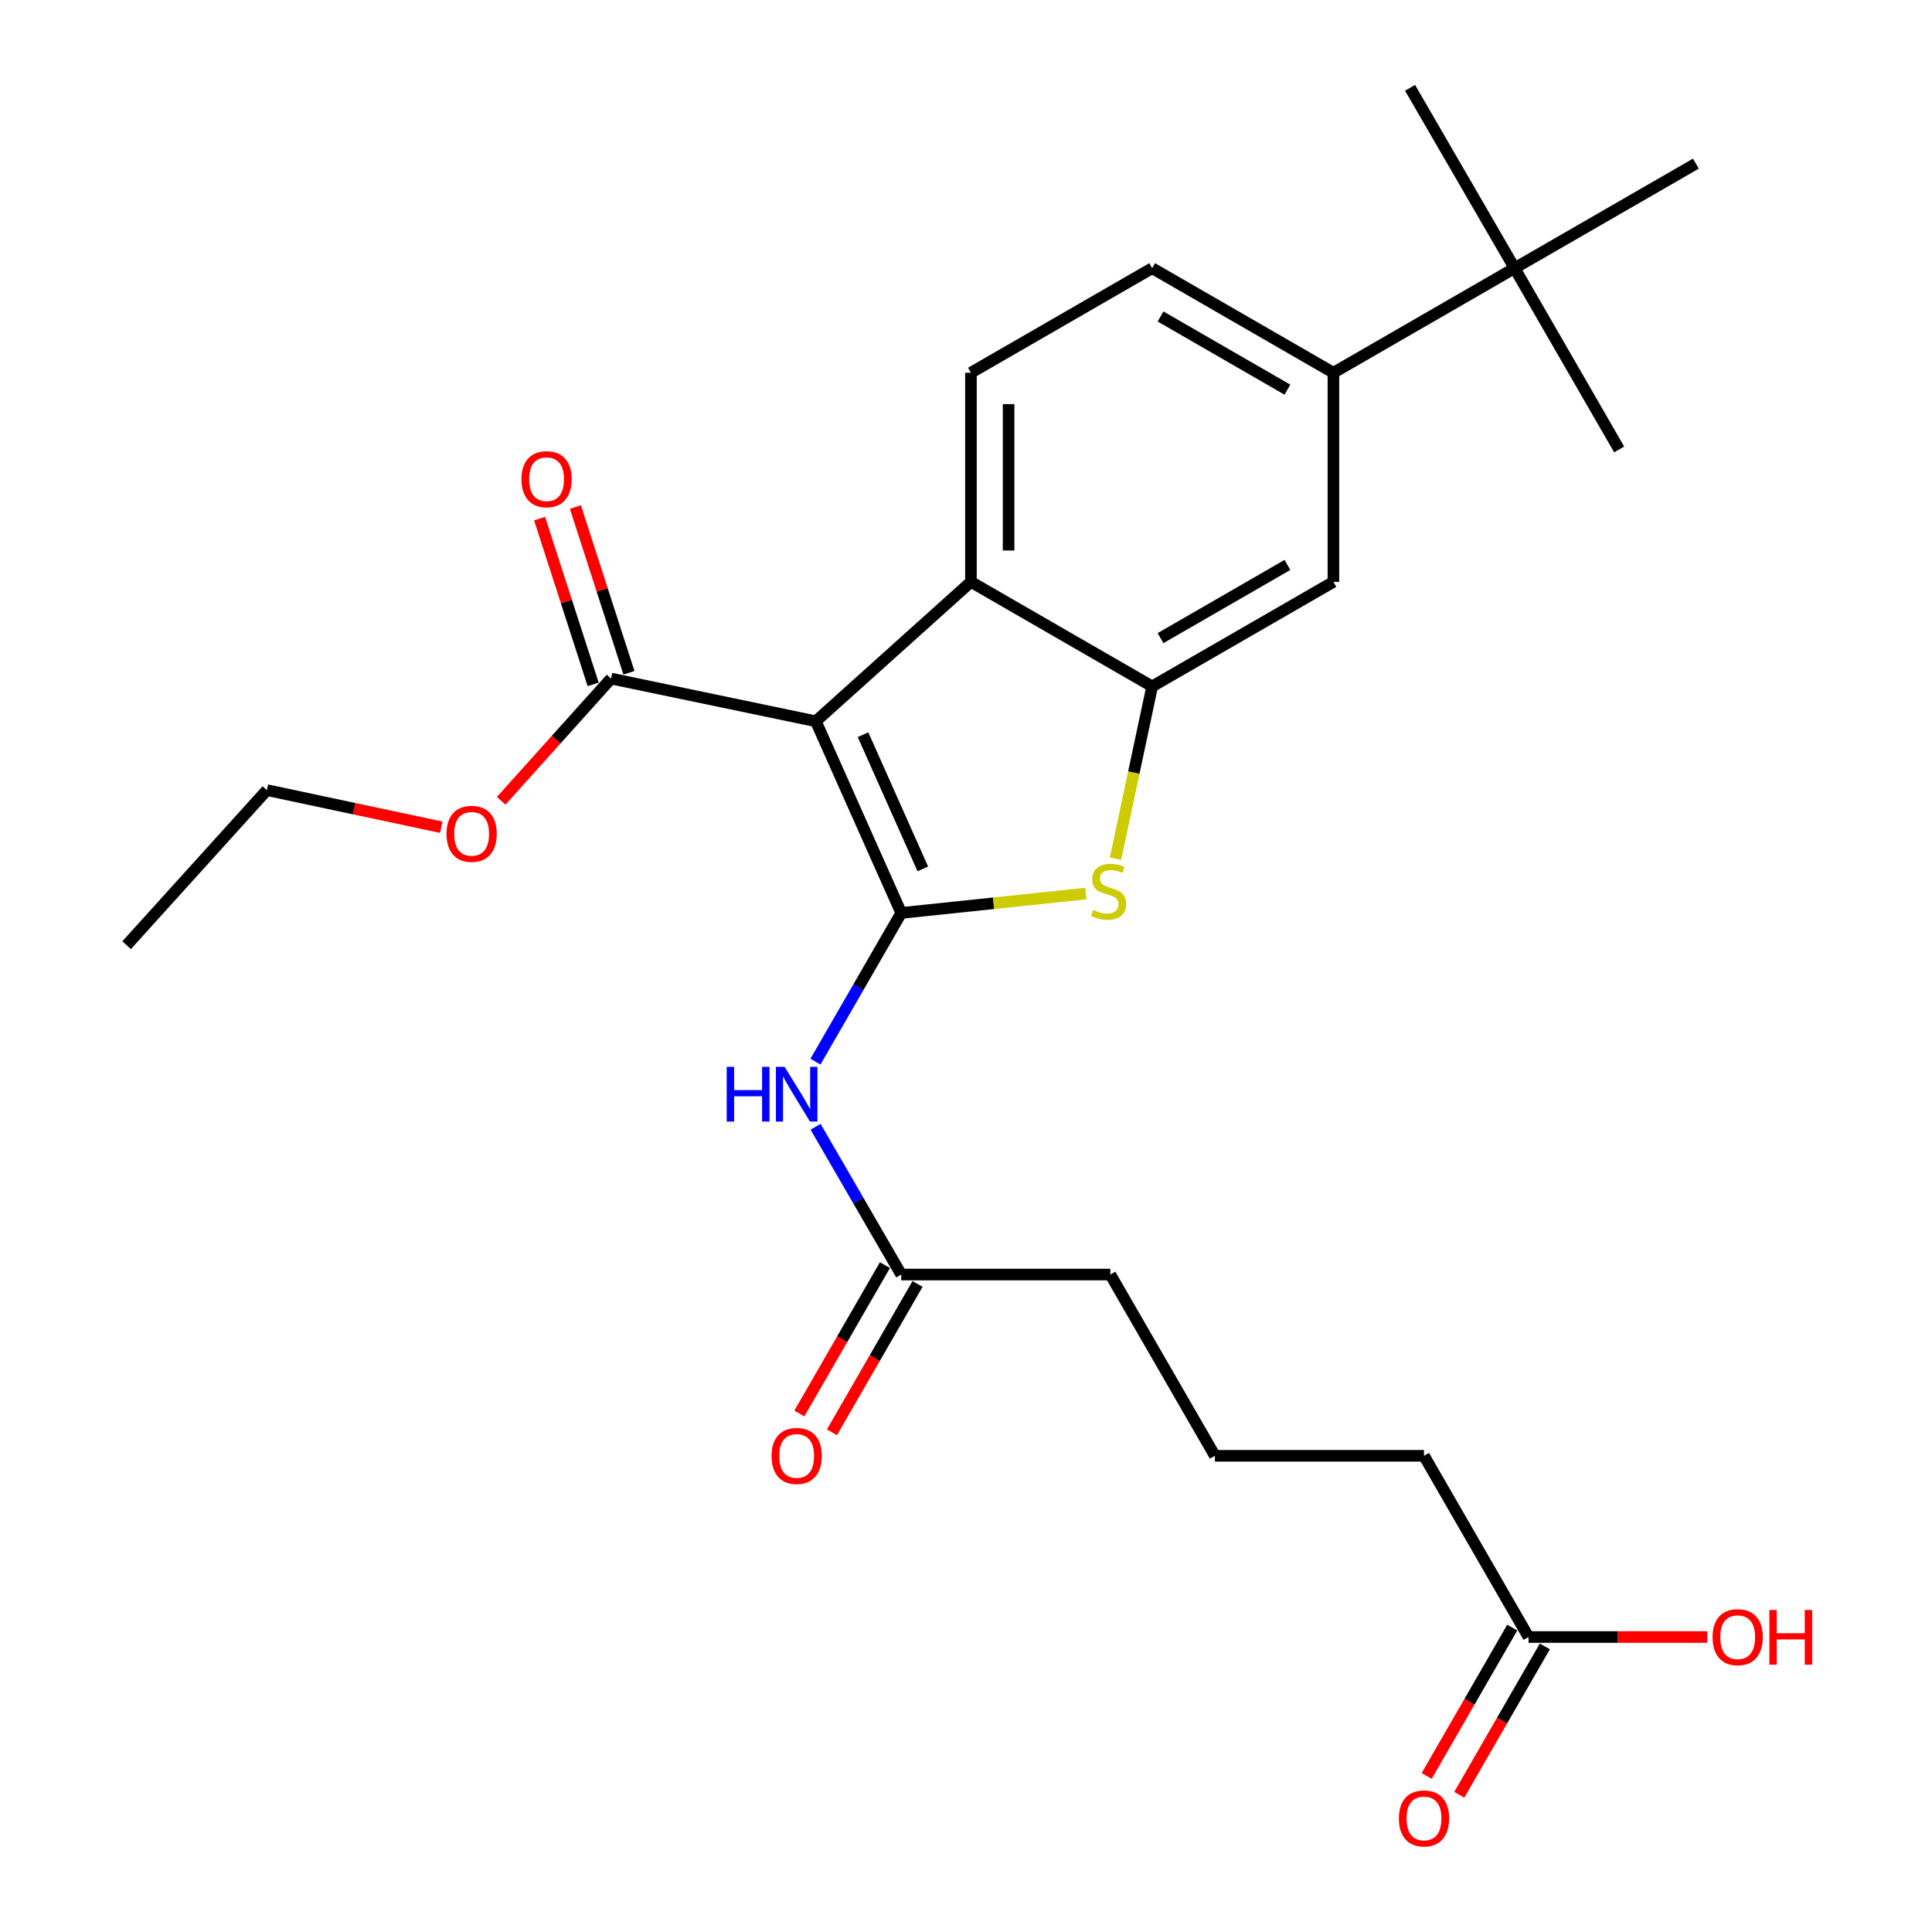 <?xml version='1.0' encoding='iso-8859-1'?>
<svg version='1.1' baseProfile='full'
              xmlns='http://www.w3.org/2000/svg'
                      xmlns:rdkit='http://www.rdkit.org/xml'
                      xmlns:xlink='http://www.w3.org/1999/xlink'
                  xml:space='preserve'
width='1000px' height='1000px' viewBox='0 0 1000 1000'>
<!-- END OF HEADER -->
<rect style='opacity:1.0;fill:#FFFFFF;stroke:none' width='1000' height='1000' x='0' y='0'> </rect>
<path class='bond-0' d='M 466.478,472.542 L 422.273,373.328' style='fill:none;fill-rule:evenodd;stroke:#000000;stroke-width:6px;stroke-linecap:butt;stroke-linejoin:miter;stroke-opacity:1' />
<path class='bond-0' d='M 477.644,449.731 L 446.7,380.281' style='fill:none;fill-rule:evenodd;stroke:#000000;stroke-width:6px;stroke-linecap:butt;stroke-linejoin:miter;stroke-opacity:1' />
<path class='bond-1' d='M 466.478,472.542 L 514.255,467.527' style='fill:none;fill-rule:evenodd;stroke:#000000;stroke-width:6px;stroke-linecap:butt;stroke-linejoin:miter;stroke-opacity:1' />
<path class='bond-1' d='M 514.255,467.527 L 562.032,462.511' style='fill:none;fill-rule:evenodd;stroke:#CCCC00;stroke-width:6px;stroke-linecap:butt;stroke-linejoin:miter;stroke-opacity:1' />
<path class='bond-4' d='M 466.478,472.542 L 444.284,511.015' style='fill:none;fill-rule:evenodd;stroke:#000000;stroke-width:6px;stroke-linecap:butt;stroke-linejoin:miter;stroke-opacity:1' />
<path class='bond-4' d='M 444.284,511.015 L 422.089,549.488' style='fill:none;fill-rule:evenodd;stroke:#0000FF;stroke-width:6px;stroke-linecap:butt;stroke-linejoin:miter;stroke-opacity:1' />
<path class='bond-3' d='M 422.273,373.328 L 502.555,301.175' style='fill:none;fill-rule:evenodd;stroke:#000000;stroke-width:6px;stroke-linecap:butt;stroke-linejoin:miter;stroke-opacity:1' />
<path class='bond-5' d='M 422.273,373.328 L 316.283,351.226' style='fill:none;fill-rule:evenodd;stroke:#000000;stroke-width:6px;stroke-linecap:butt;stroke-linejoin:miter;stroke-opacity:1' />
<path class='bond-2' d='M 577.391,444.446 L 586.874,399.865' style='fill:none;fill-rule:evenodd;stroke:#CCCC00;stroke-width:6px;stroke-linecap:butt;stroke-linejoin:miter;stroke-opacity:1' />
<path class='bond-2' d='M 586.874,399.865 L 596.357,355.285' style='fill:none;fill-rule:evenodd;stroke:#000000;stroke-width:6px;stroke-linecap:butt;stroke-linejoin:miter;stroke-opacity:1' />
<path class='bond-6' d='M 596.357,355.285 L 690.17,301.175' style='fill:none;fill-rule:evenodd;stroke:#000000;stroke-width:6px;stroke-linecap:butt;stroke-linejoin:miter;stroke-opacity:1' />
<path class='bond-6' d='M 600.695,330.291 L 666.364,292.414' style='fill:none;fill-rule:evenodd;stroke:#000000;stroke-width:6px;stroke-linecap:butt;stroke-linejoin:miter;stroke-opacity:1' />
<path class='bond-26' d='M 596.357,355.285 L 502.555,301.175' style='fill:none;fill-rule:evenodd;stroke:#000000;stroke-width:6px;stroke-linecap:butt;stroke-linejoin:miter;stroke-opacity:1' />
<path class='bond-9' d='M 502.555,301.175 L 502.555,192.933' style='fill:none;fill-rule:evenodd;stroke:#000000;stroke-width:6px;stroke-linecap:butt;stroke-linejoin:miter;stroke-opacity:1' />
<path class='bond-9' d='M 522.039,284.939 L 522.039,209.17' style='fill:none;fill-rule:evenodd;stroke:#000000;stroke-width:6px;stroke-linecap:butt;stroke-linejoin:miter;stroke-opacity:1' />
<path class='bond-8' d='M 422.131,583.213 L 444.305,621.458' style='fill:none;fill-rule:evenodd;stroke:#0000FF;stroke-width:6px;stroke-linecap:butt;stroke-linejoin:miter;stroke-opacity:1' />
<path class='bond-8' d='M 444.305,621.458 L 466.478,659.703' style='fill:none;fill-rule:evenodd;stroke:#000000;stroke-width:6px;stroke-linecap:butt;stroke-linejoin:miter;stroke-opacity:1' />
<path class='bond-13' d='M 325.552,348.23 L 311.69,305.33' style='fill:none;fill-rule:evenodd;stroke:#000000;stroke-width:6px;stroke-linecap:butt;stroke-linejoin:miter;stroke-opacity:1' />
<path class='bond-13' d='M 311.69,305.33 L 297.828,262.43' style='fill:none;fill-rule:evenodd;stroke:#FF0000;stroke-width:6px;stroke-linecap:butt;stroke-linejoin:miter;stroke-opacity:1' />
<path class='bond-13' d='M 307.013,354.221 L 293.151,311.321' style='fill:none;fill-rule:evenodd;stroke:#000000;stroke-width:6px;stroke-linecap:butt;stroke-linejoin:miter;stroke-opacity:1' />
<path class='bond-13' d='M 293.151,311.321 L 279.288,268.421' style='fill:none;fill-rule:evenodd;stroke:#FF0000;stroke-width:6px;stroke-linecap:butt;stroke-linejoin:miter;stroke-opacity:1' />
<path class='bond-16' d='M 316.283,351.226 L 287.849,382.858' style='fill:none;fill-rule:evenodd;stroke:#000000;stroke-width:6px;stroke-linecap:butt;stroke-linejoin:miter;stroke-opacity:1' />
<path class='bond-16' d='M 287.849,382.858 L 259.416,414.489' style='fill:none;fill-rule:evenodd;stroke:#FF0000;stroke-width:6px;stroke-linecap:butt;stroke-linejoin:miter;stroke-opacity:1' />
<path class='bond-7' d='M 690.17,301.175 L 690.17,192.933' style='fill:none;fill-rule:evenodd;stroke:#000000;stroke-width:6px;stroke-linecap:butt;stroke-linejoin:miter;stroke-opacity:1' />
<path class='bond-10' d='M 690.17,192.933 L 783.95,138.813' style='fill:none;fill-rule:evenodd;stroke:#000000;stroke-width:6px;stroke-linecap:butt;stroke-linejoin:miter;stroke-opacity:1' />
<path class='bond-27' d='M 690.17,192.933 L 596.357,138.813' style='fill:none;fill-rule:evenodd;stroke:#000000;stroke-width:6px;stroke-linecap:butt;stroke-linejoin:miter;stroke-opacity:1' />
<path class='bond-27' d='M 666.362,201.692 L 600.693,163.807' style='fill:none;fill-rule:evenodd;stroke:#000000;stroke-width:6px;stroke-linecap:butt;stroke-linejoin:miter;stroke-opacity:1' />
<path class='bond-14' d='M 458.04,654.835 L 435.891,693.227' style='fill:none;fill-rule:evenodd;stroke:#000000;stroke-width:6px;stroke-linecap:butt;stroke-linejoin:miter;stroke-opacity:1' />
<path class='bond-14' d='M 435.891,693.227 L 413.743,731.62' style='fill:none;fill-rule:evenodd;stroke:#FF0000;stroke-width:6px;stroke-linecap:butt;stroke-linejoin:miter;stroke-opacity:1' />
<path class='bond-14' d='M 474.917,664.571 L 452.768,702.963' style='fill:none;fill-rule:evenodd;stroke:#000000;stroke-width:6px;stroke-linecap:butt;stroke-linejoin:miter;stroke-opacity:1' />
<path class='bond-14' d='M 452.768,702.963 L 430.619,741.356' style='fill:none;fill-rule:evenodd;stroke:#FF0000;stroke-width:6px;stroke-linecap:butt;stroke-linejoin:miter;stroke-opacity:1' />
<path class='bond-18' d='M 466.478,659.703 L 574.698,659.703' style='fill:none;fill-rule:evenodd;stroke:#000000;stroke-width:6px;stroke-linecap:butt;stroke-linejoin:miter;stroke-opacity:1' />
<path class='bond-12' d='M 502.555,192.933 L 596.357,138.813' style='fill:none;fill-rule:evenodd;stroke:#000000;stroke-width:6px;stroke-linecap:butt;stroke-linejoin:miter;stroke-opacity:1' />
<path class='bond-21' d='M 783.95,138.813 L 838.082,232.626' style='fill:none;fill-rule:evenodd;stroke:#000000;stroke-width:6px;stroke-linecap:butt;stroke-linejoin:miter;stroke-opacity:1' />
<path class='bond-22' d='M 783.95,138.813 L 729.84,45.455' style='fill:none;fill-rule:evenodd;stroke:#000000;stroke-width:6px;stroke-linecap:butt;stroke-linejoin:miter;stroke-opacity:1' />
<path class='bond-23' d='M 783.95,138.813 L 877.785,84.703' style='fill:none;fill-rule:evenodd;stroke:#000000;stroke-width:6px;stroke-linecap:butt;stroke-linejoin:miter;stroke-opacity:1' />
<path class='bond-11' d='M 791.17,847.317 L 737.06,753.515' style='fill:none;fill-rule:evenodd;stroke:#000000;stroke-width:6px;stroke-linecap:butt;stroke-linejoin:miter;stroke-opacity:1' />
<path class='bond-15' d='M 782.731,842.45 L 760.587,880.843' style='fill:none;fill-rule:evenodd;stroke:#000000;stroke-width:6px;stroke-linecap:butt;stroke-linejoin:miter;stroke-opacity:1' />
<path class='bond-15' d='M 760.587,880.843 L 738.443,919.235' style='fill:none;fill-rule:evenodd;stroke:#FF0000;stroke-width:6px;stroke-linecap:butt;stroke-linejoin:miter;stroke-opacity:1' />
<path class='bond-15' d='M 799.609,852.185 L 777.464,890.577' style='fill:none;fill-rule:evenodd;stroke:#000000;stroke-width:6px;stroke-linecap:butt;stroke-linejoin:miter;stroke-opacity:1' />
<path class='bond-15' d='M 777.464,890.577 L 755.32,928.97' style='fill:none;fill-rule:evenodd;stroke:#FF0000;stroke-width:6px;stroke-linecap:butt;stroke-linejoin:miter;stroke-opacity:1' />
<path class='bond-17' d='M 791.17,847.317 L 837.443,847.317' style='fill:none;fill-rule:evenodd;stroke:#000000;stroke-width:6px;stroke-linecap:butt;stroke-linejoin:miter;stroke-opacity:1' />
<path class='bond-17' d='M 837.443,847.317 L 883.716,847.317' style='fill:none;fill-rule:evenodd;stroke:#FF0000;stroke-width:6px;stroke-linecap:butt;stroke-linejoin:miter;stroke-opacity:1' />
<path class='bond-24' d='M 228.41,428.166 L 183.28,418.564' style='fill:none;fill-rule:evenodd;stroke:#FF0000;stroke-width:6px;stroke-linecap:butt;stroke-linejoin:miter;stroke-opacity:1' />
<path class='bond-24' d='M 183.28,418.564 L 138.15,408.962' style='fill:none;fill-rule:evenodd;stroke:#000000;stroke-width:6px;stroke-linecap:butt;stroke-linejoin:miter;stroke-opacity:1' />
<path class='bond-20' d='M 574.698,659.703 L 628.83,753.515' style='fill:none;fill-rule:evenodd;stroke:#000000;stroke-width:6px;stroke-linecap:butt;stroke-linejoin:miter;stroke-opacity:1' />
<path class='bond-19' d='M 737.06,753.515 L 628.83,753.515' style='fill:none;fill-rule:evenodd;stroke:#000000;stroke-width:6px;stroke-linecap:butt;stroke-linejoin:miter;stroke-opacity:1' />
<path class='bond-25' d='M 138.15,408.962 L 65.531,489.233' style='fill:none;fill-rule:evenodd;stroke:#000000;stroke-width:6px;stroke-linecap:butt;stroke-linejoin:miter;stroke-opacity:1' />
<path  class='atom-2' d='M 565.811 470.995
Q 566.131 471.115, 567.451 471.675
Q 568.771 472.235, 570.211 472.595
Q 571.691 472.915, 573.131 472.915
Q 575.811 472.915, 577.371 471.635
Q 578.931 470.315, 578.931 468.035
Q 578.931 466.475, 578.131 465.515
Q 577.371 464.555, 576.171 464.035
Q 574.971 463.515, 572.971 462.915
Q 570.451 462.155, 568.931 461.435
Q 567.451 460.715, 566.371 459.195
Q 565.331 457.675, 565.331 455.115
Q 565.331 451.555, 567.731 449.355
Q 570.171 447.155, 574.971 447.155
Q 578.251 447.155, 581.971 448.715
L 581.051 451.795
Q 577.651 450.395, 575.091 450.395
Q 572.331 450.395, 570.811 451.555
Q 569.291 452.675, 569.331 454.635
Q 569.331 456.155, 570.091 457.075
Q 570.891 457.995, 572.011 458.515
Q 573.171 459.035, 575.091 459.635
Q 577.651 460.435, 579.171 461.235
Q 580.691 462.035, 581.771 463.675
Q 582.891 465.275, 582.891 468.035
Q 582.891 471.955, 580.251 474.075
Q 577.651 476.155, 573.291 476.155
Q 570.771 476.155, 568.851 475.595
Q 566.971 475.075, 564.731 474.155
L 565.811 470.995
' fill='#CCCC00'/>
<path  class='atom-5' d='M 376.138 552.195
L 379.978 552.195
L 379.978 564.235
L 394.458 564.235
L 394.458 552.195
L 398.298 552.195
L 398.298 580.515
L 394.458 580.515
L 394.458 567.435
L 379.978 567.435
L 379.978 580.515
L 376.138 580.515
L 376.138 552.195
' fill='#0000FF'/>
<path  class='atom-5' d='M 406.098 552.195
L 415.378 567.195
Q 416.298 568.675, 417.778 571.355
Q 419.258 574.035, 419.338 574.195
L 419.338 552.195
L 423.098 552.195
L 423.098 580.515
L 419.218 580.515
L 409.258 564.115
Q 408.098 562.195, 406.858 559.995
Q 405.658 557.795, 405.298 557.115
L 405.298 580.515
L 401.618 580.515
L 401.618 552.195
L 406.098 552.195
' fill='#0000FF'/>
<path  class='atom-14' d='M 269.912 248.032
Q 269.912 241.232, 273.272 237.432
Q 276.632 233.632, 282.912 233.632
Q 289.192 233.632, 292.552 237.432
Q 295.912 241.232, 295.912 248.032
Q 295.912 254.912, 292.512 258.832
Q 289.112 262.712, 282.912 262.712
Q 276.672 262.712, 273.272 258.832
Q 269.912 254.952, 269.912 248.032
M 282.912 259.512
Q 287.232 259.512, 289.552 256.632
Q 291.912 253.712, 291.912 248.032
Q 291.912 242.472, 289.552 239.672
Q 287.232 236.832, 282.912 236.832
Q 278.592 236.832, 276.232 239.632
Q 273.912 242.432, 273.912 248.032
Q 273.912 253.752, 276.232 256.632
Q 278.592 259.512, 282.912 259.512
' fill='#FF0000'/>
<path  class='atom-15' d='M 399.358 753.595
Q 399.358 746.795, 402.718 742.995
Q 406.078 739.195, 412.358 739.195
Q 418.638 739.195, 421.998 742.995
Q 425.358 746.795, 425.358 753.595
Q 425.358 760.475, 421.958 764.395
Q 418.558 768.275, 412.358 768.275
Q 406.118 768.275, 402.718 764.395
Q 399.358 760.515, 399.358 753.595
M 412.358 765.075
Q 416.678 765.075, 418.998 762.195
Q 421.358 759.275, 421.358 753.595
Q 421.358 748.035, 418.998 745.235
Q 416.678 742.395, 412.358 742.395
Q 408.038 742.395, 405.678 745.195
Q 403.358 747.995, 403.358 753.595
Q 403.358 759.315, 405.678 762.195
Q 408.038 765.075, 412.358 765.075
' fill='#FF0000'/>
<path  class='atom-16' d='M 724.06 941.21
Q 724.06 934.41, 727.42 930.61
Q 730.78 926.81, 737.06 926.81
Q 743.34 926.81, 746.7 930.61
Q 750.06 934.41, 750.06 941.21
Q 750.06 948.09, 746.66 952.01
Q 743.26 955.89, 737.06 955.89
Q 730.82 955.89, 727.42 952.01
Q 724.06 948.13, 724.06 941.21
M 737.06 952.69
Q 741.38 952.69, 743.7 949.81
Q 746.06 946.89, 746.06 941.21
Q 746.06 935.65, 743.7 932.85
Q 741.38 930.01, 737.06 930.01
Q 732.74 930.01, 730.38 932.81
Q 728.06 935.61, 728.06 941.21
Q 728.06 946.93, 730.38 949.81
Q 732.74 952.69, 737.06 952.69
' fill='#FF0000'/>
<path  class='atom-17' d='M 231.118 431.588
Q 231.118 424.788, 234.478 420.988
Q 237.838 417.188, 244.118 417.188
Q 250.398 417.188, 253.758 420.988
Q 257.118 424.788, 257.118 431.588
Q 257.118 438.468, 253.718 442.388
Q 250.318 446.268, 244.118 446.268
Q 237.878 446.268, 234.478 442.388
Q 231.118 438.508, 231.118 431.588
M 244.118 443.068
Q 248.438 443.068, 250.758 440.188
Q 253.118 437.268, 253.118 431.588
Q 253.118 426.028, 250.758 423.228
Q 248.438 420.388, 244.118 420.388
Q 239.798 420.388, 237.438 423.188
Q 235.118 425.988, 235.118 431.588
Q 235.118 437.308, 237.438 440.188
Q 239.798 443.068, 244.118 443.068
' fill='#FF0000'/>
<path  class='atom-18' d='M 886.422 847.397
Q 886.422 840.597, 889.782 836.797
Q 893.142 832.997, 899.422 832.997
Q 905.702 832.997, 909.062 836.797
Q 912.422 840.597, 912.422 847.397
Q 912.422 854.277, 909.022 858.197
Q 905.622 862.077, 899.422 862.077
Q 893.182 862.077, 889.782 858.197
Q 886.422 854.317, 886.422 847.397
M 899.422 858.877
Q 903.742 858.877, 906.062 855.997
Q 908.422 853.077, 908.422 847.397
Q 908.422 841.837, 906.062 839.037
Q 903.742 836.197, 899.422 836.197
Q 895.102 836.197, 892.742 838.997
Q 890.422 841.797, 890.422 847.397
Q 890.422 853.117, 892.742 855.997
Q 895.102 858.877, 899.422 858.877
' fill='#FF0000'/>
<path  class='atom-18' d='M 915.822 833.317
L 919.662 833.317
L 919.662 845.357
L 934.142 845.357
L 934.142 833.317
L 937.982 833.317
L 937.982 861.637
L 934.142 861.637
L 934.142 848.557
L 919.662 848.557
L 919.662 861.637
L 915.822 861.637
L 915.822 833.317
' fill='#FF0000'/>
</svg>
